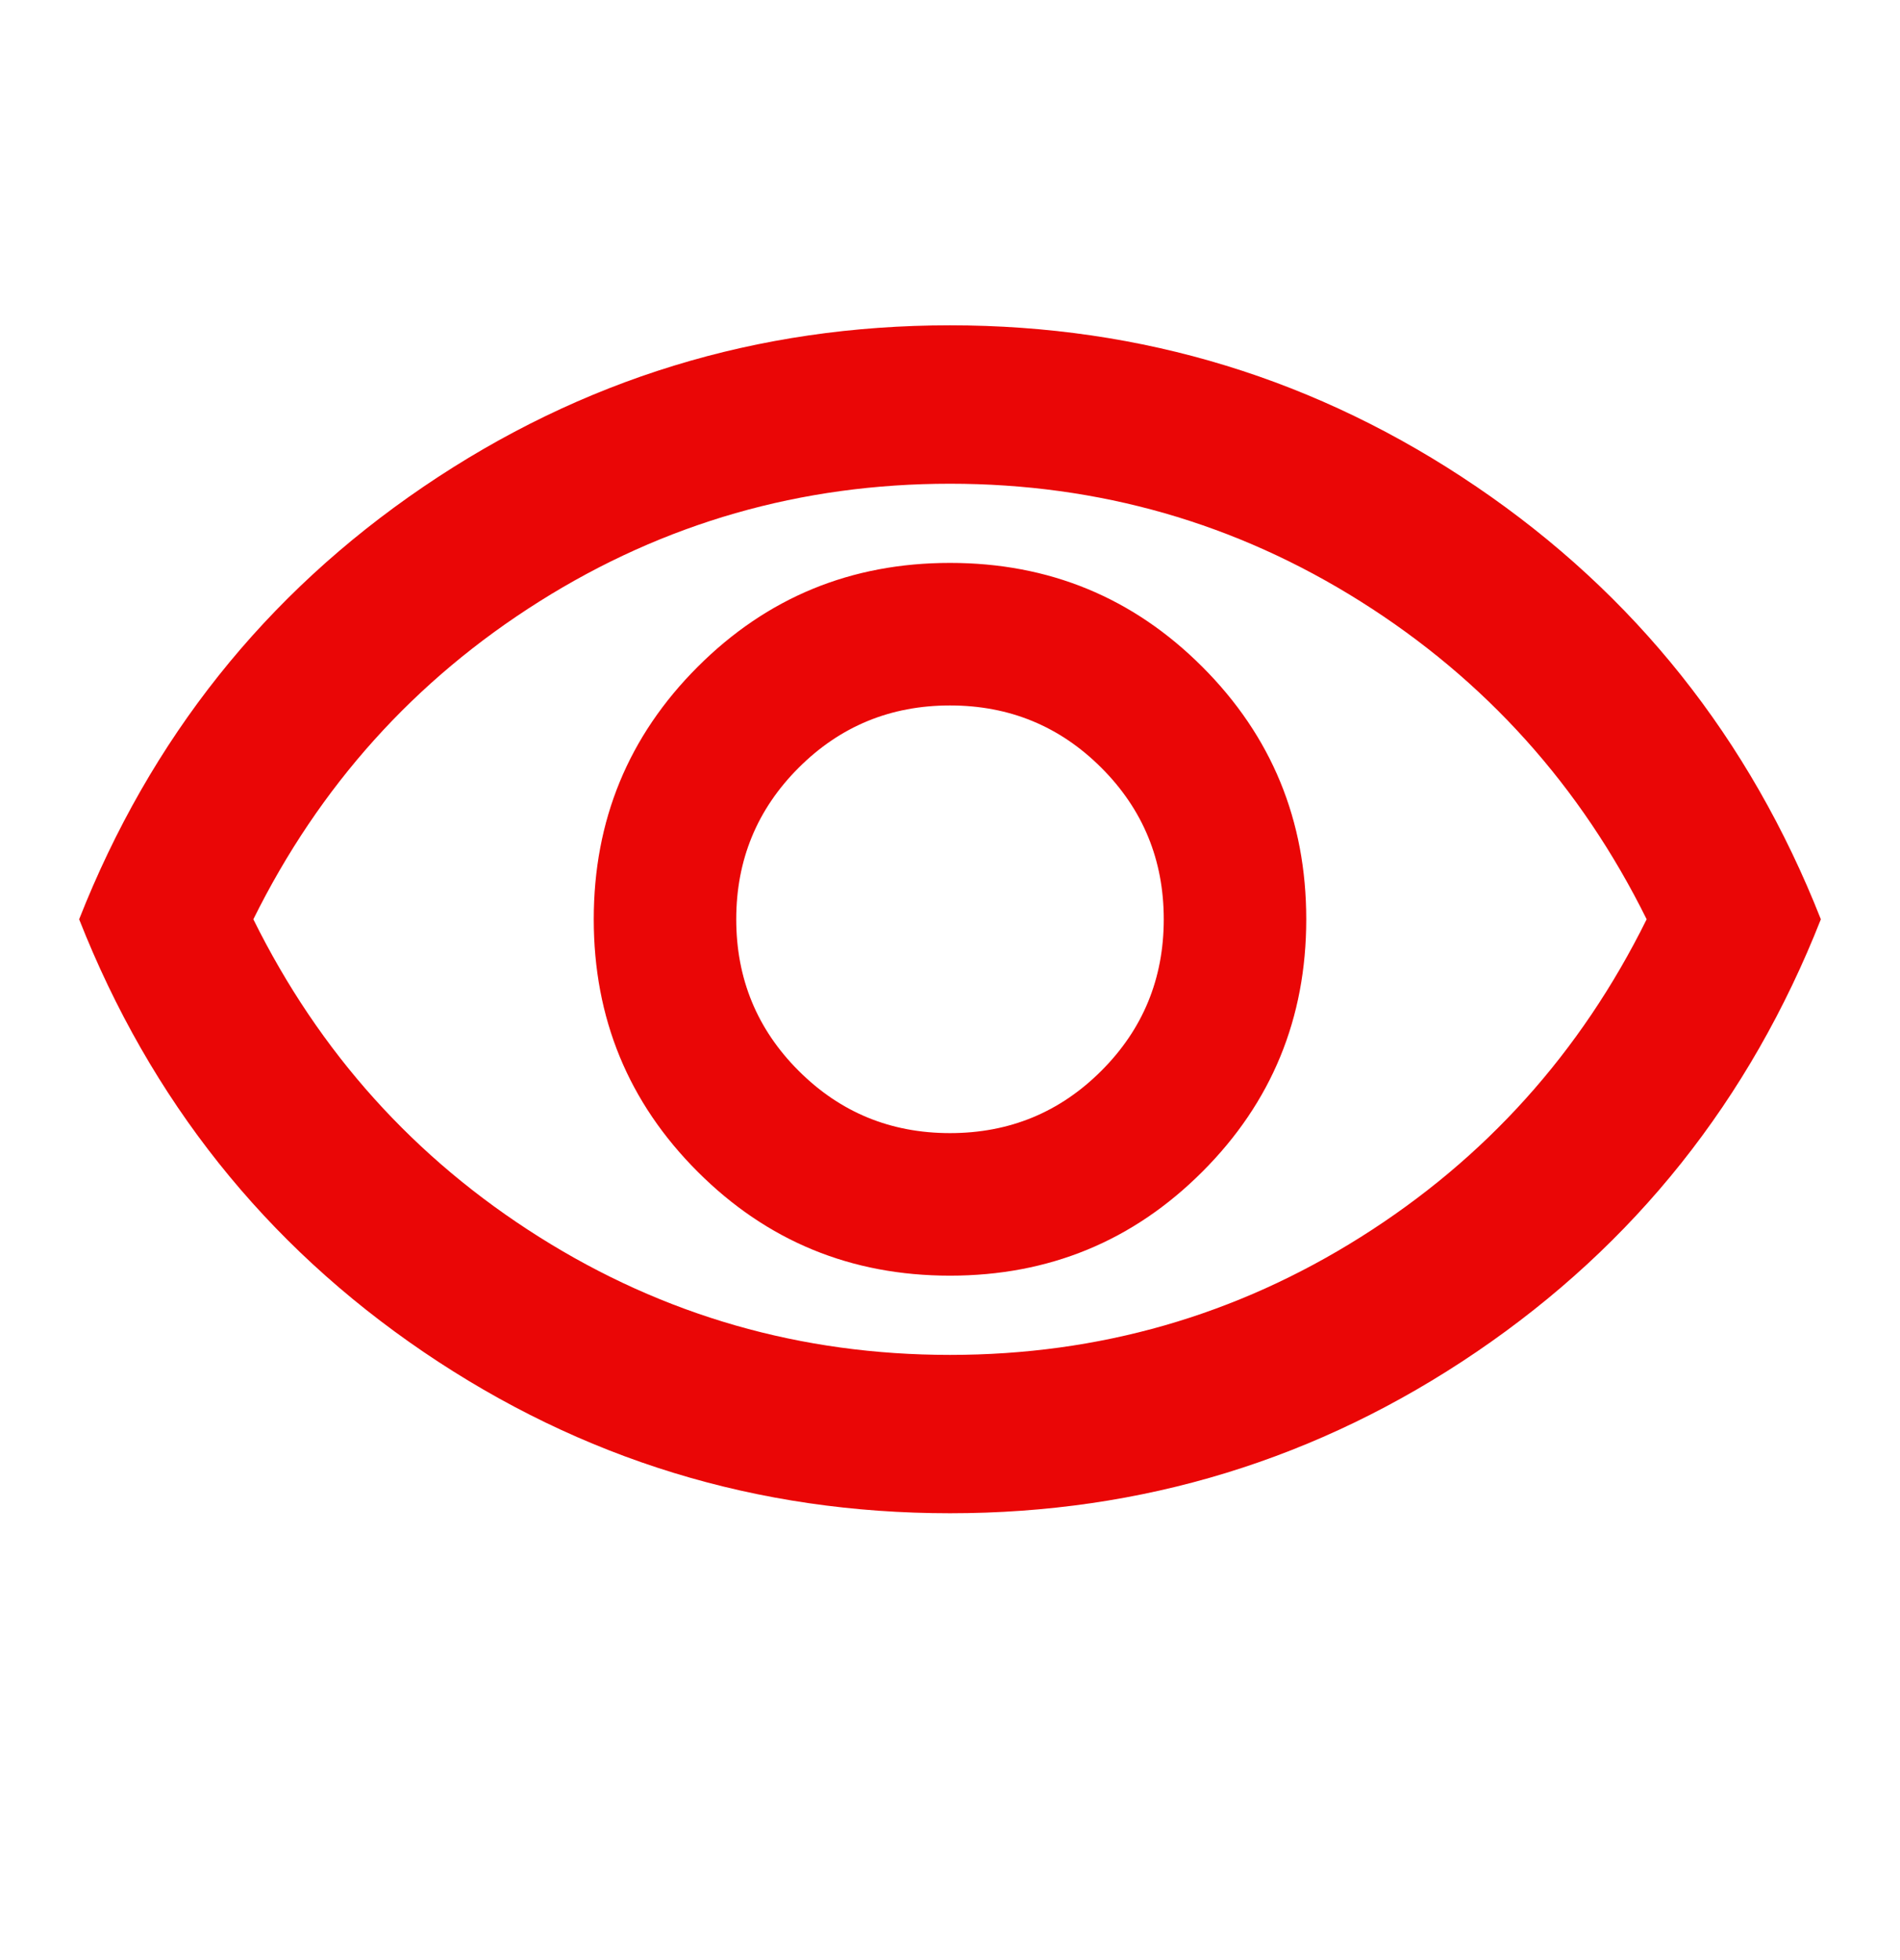 <svg width="32" height="33" viewBox="0 0 32 33" fill="none" xmlns="http://www.w3.org/2000/svg">
<path d="M16 21.477C17.667 21.477 19.083 20.894 20.25 19.727C21.417 18.561 22 17.144 22 15.477C22 13.81 21.417 12.394 20.25 11.227C19.083 10.06 17.667 9.477 16 9.477C14.333 9.477 12.917 10.06 11.75 11.227C10.583 12.394 10 13.81 10 15.477C10 17.144 10.583 18.561 11.75 19.727C12.917 20.894 14.333 21.477 16 21.477ZM16 19.077C15 19.077 14.15 18.727 13.45 18.027C12.75 17.327 12.4 16.477 12.4 15.477C12.4 14.477 12.75 13.627 13.45 12.927C14.15 12.227 15 11.877 16 11.877C17 11.877 17.85 12.227 18.55 12.927C19.25 13.627 19.6 14.477 19.6 15.477C19.6 16.477 19.25 17.327 18.55 18.027C17.85 18.727 17 19.077 16 19.077ZM16 25.477C12.755 25.477 9.8 24.572 7.133 22.761C4.467 20.949 2.533 18.522 1.333 15.477C2.533 12.433 4.467 10.005 7.133 8.194C9.8 6.383 12.755 5.477 16 5.477C19.244 5.477 22.2 6.383 24.867 8.194C27.533 10.005 29.467 12.433 30.667 15.477C29.467 18.522 27.533 20.949 24.867 22.761C22.2 24.572 19.244 25.477 16 25.477ZM16 22.811C18.511 22.811 20.817 22.149 22.917 20.827C25.017 19.505 26.622 17.722 27.733 15.477C26.622 13.233 25.017 11.449 22.917 10.127C20.817 8.805 18.511 8.144 16 8.144C13.489 8.144 11.183 8.805 9.083 10.127C6.983 11.449 5.378 13.233 4.267 15.477C5.378 17.722 6.983 19.505 9.083 20.827C11.183 22.149 13.489 22.811 16 22.811Z" fill="#EA0606"/>
</svg>
